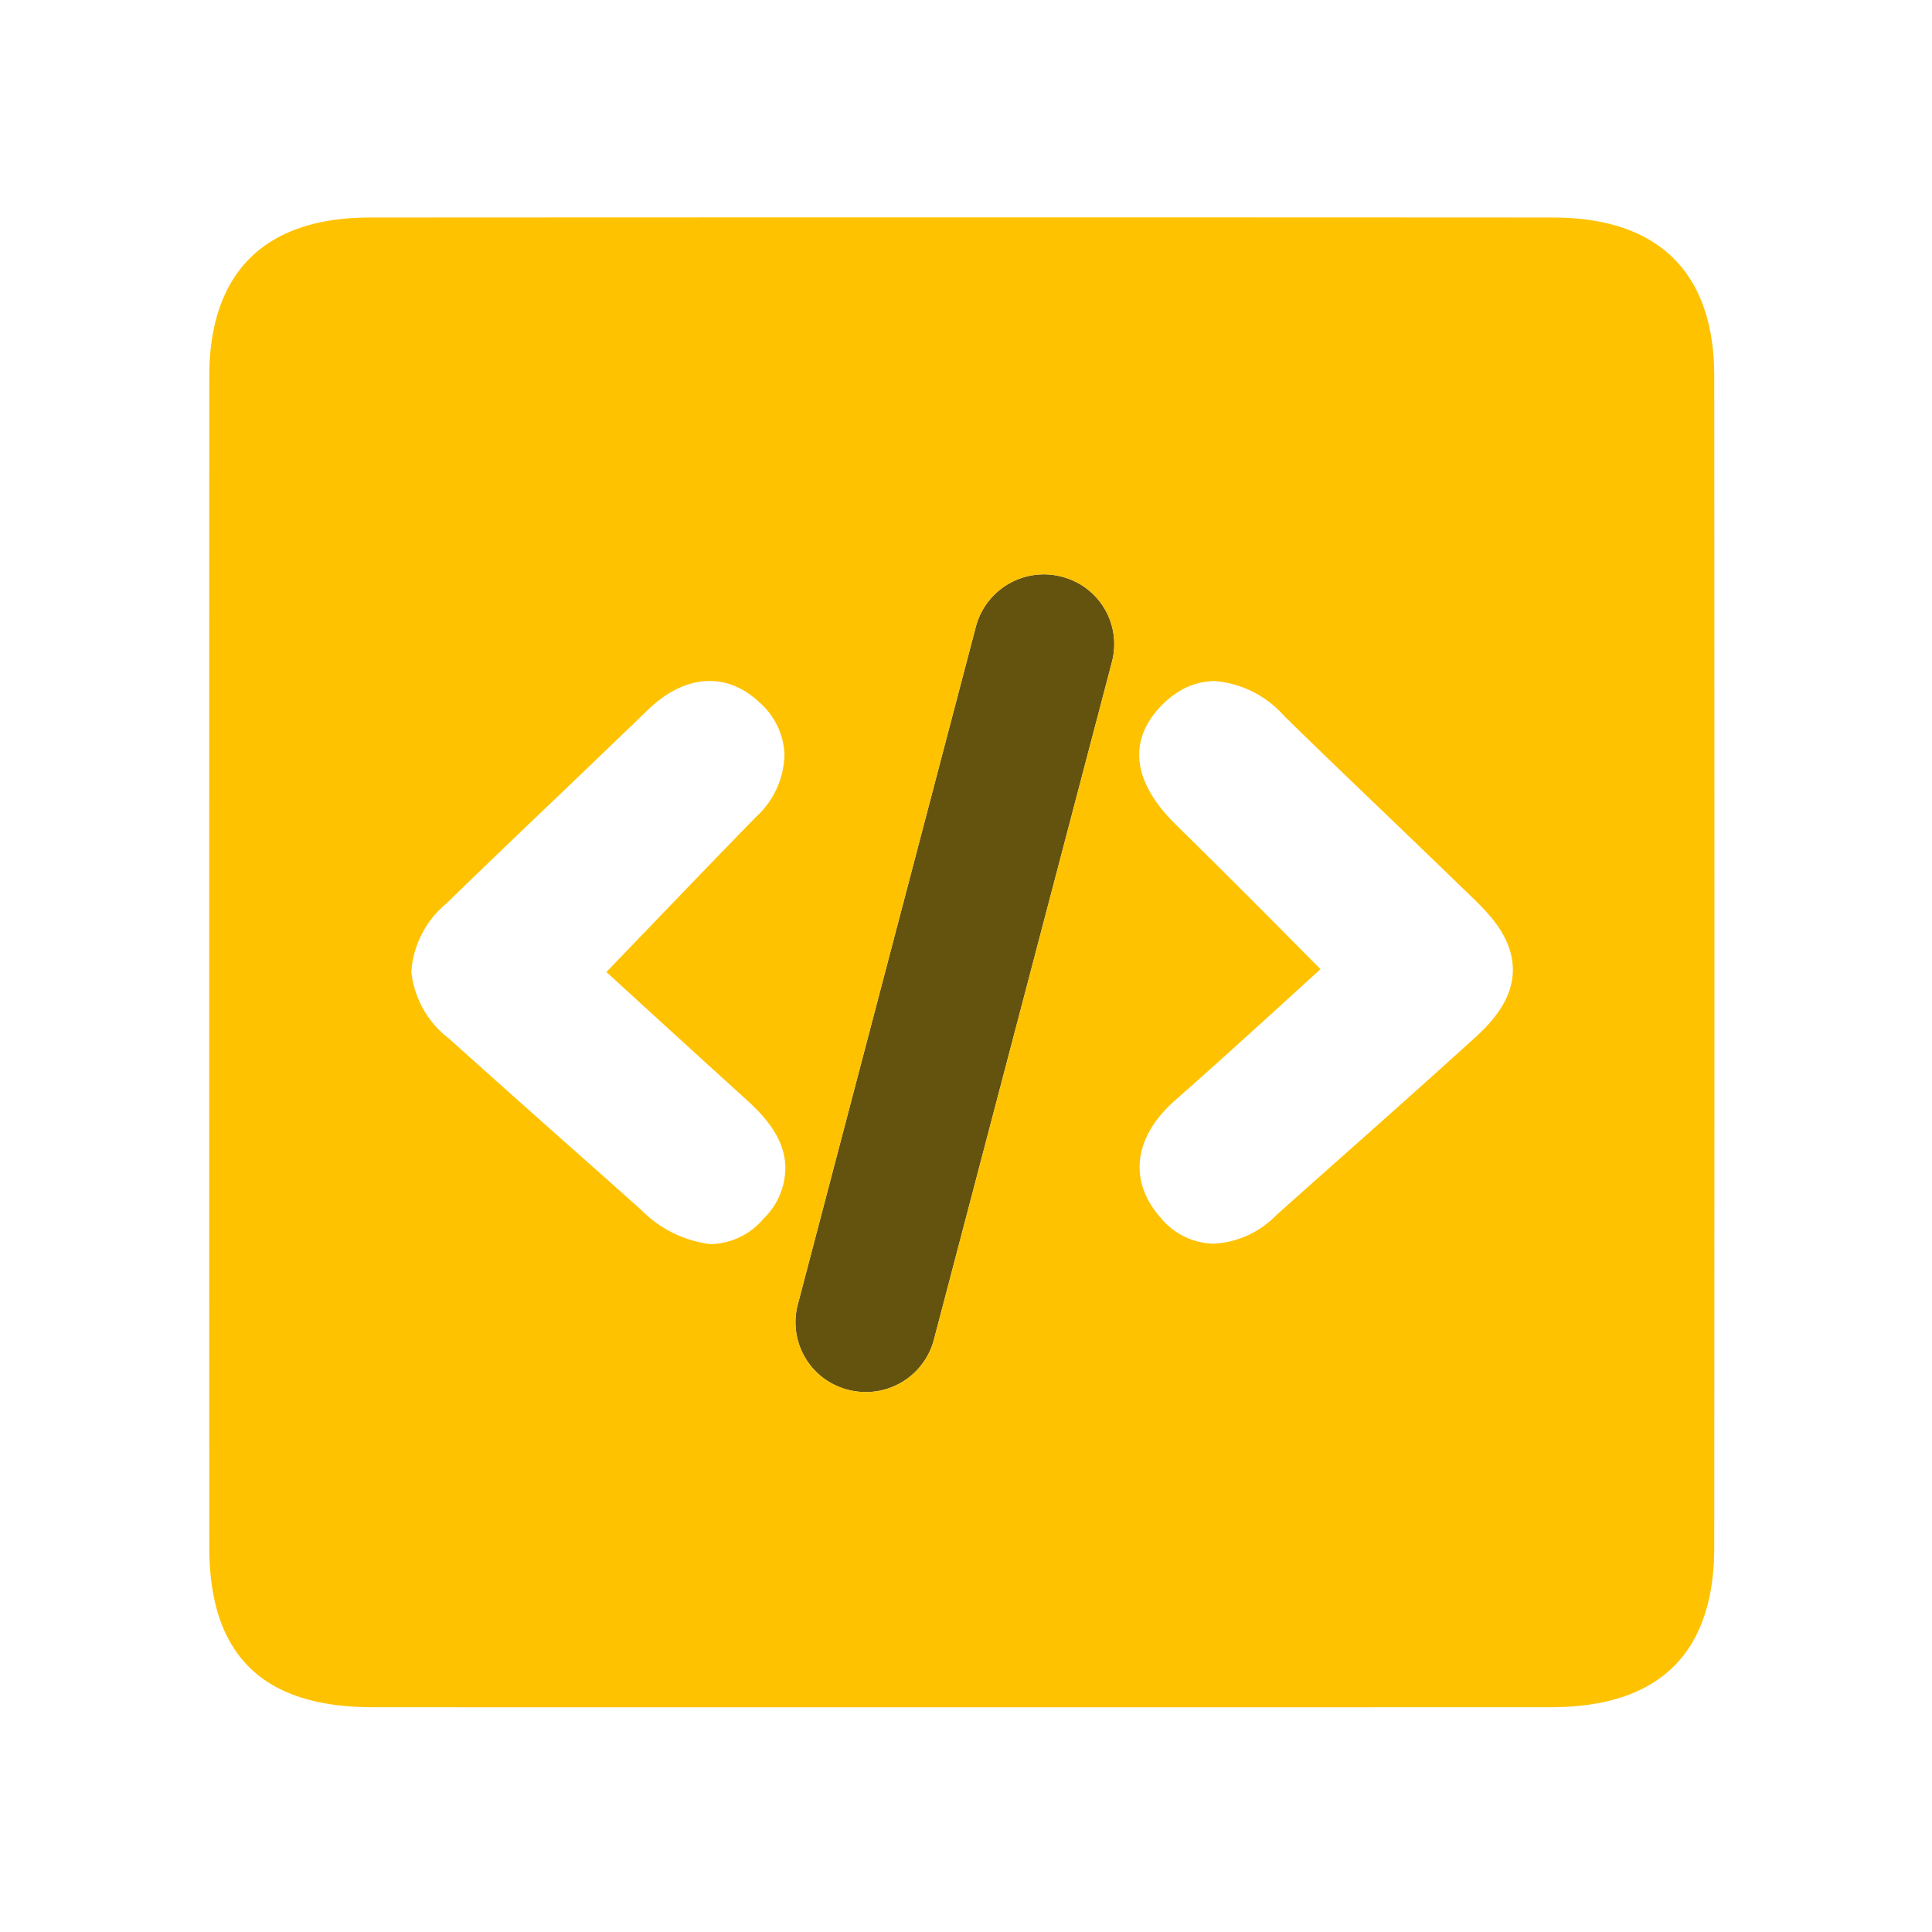 <?xml version="1.0" standalone="no"?><!DOCTYPE svg PUBLIC "-//W3C//DTD SVG 1.1//EN" "http://www.w3.org/Graphics/SVG/1.1/DTD/svg11.dtd"><svg class="icon" width="200px" height="200.00px" viewBox="0 0 1024 1024" version="1.1" xmlns="http://www.w3.org/2000/svg"><path d="M562.705 305.638a37.291 37.291 0 0 0-45.457 26.436L422.81 691.567a36.898 36.898 0 0 0 26.692 45.047 37.675 37.675 0 0 0 9.412 1.195 37.231 37.231 0 0 0 36.045-27.639l94.43-359.492a36.898 36.898 0 0 0-26.684-45.039z" fill="#64530F" /><path d="M908.578 199.228c-0.034-54.886-29.594-83.908-85.487-83.942q-313.6-0.171-627.183 0.009c-55.578 0.043-84.966 29.116-84.983 84.07q-0.102 310.391 0 620.774c0.009 56.977 28.245 84.676 86.289 84.71q67.26 0.051 134.519 0.043l89.481-0.009 89.6-0.009 91.529 0.009q109.824 0 219.691-0.026c57.412-0.043 86.528-28.587 86.554-84.855q0.179-310.391 0-620.774zM589.397 350.677L494.959 710.17a37.231 37.231 0 0 1-36.045 27.648 37.675 37.675 0 0 1-9.412-1.203 36.898 36.898 0 0 1-26.692-45.047l94.438-359.492a37.291 37.291 0 0 1 45.457-26.436 36.898 36.898 0 0 1 26.684 45.039zM339.746 641.178q-19.541-17.451-39.168-34.825-31.343-27.81-62.524-55.791a51.567 51.567 0 0 1-20.053-35.499 51.635 51.635 0 0 1 18.705-36.292c18.756-18.278 37.7-36.378 56.644-54.477q25.037-23.902 49.954-47.949c19.541-18.927 41.591-20.506 58.999-4.267a38.827 38.827 0 0 1 13.483 27.827 46.012 46.012 0 0 1-15.13 33.126c-21.444 21.99-42.709 44.134-64.657 66.987l-14.592 15.155 11.46 10.496c14.729 13.474 29.807 27.247 44.971 41.028 5.734 5.205 11.435 10.411 17.195 15.616 10.172 9.19 20.651 20.625 21.231 35.814a37.905 37.905 0 0 1-11.75 27.981 37.487 37.487 0 0 1-27.563 13.286c-0.597 0-1.143-0.119-1.724-0.154a62.293 62.293 0 0 1-35.482-18.065z m441.515-90.726a8251.81 8251.81 0 0 1-66.816 59.802q-19.063 16.939-38.084 33.903a49.732 49.732 0 0 1-32.853 15.019c-0.725 0-1.451-0.017-2.185-0.068a37.7 37.7 0 0 1-26.368-13.909c-17.015-19.482-14.046-42.684 7.953-62.071 21.632-19.046 43.401-38.861 64.444-58.027q6.263-5.717 12.544-11.418l-13.551-13.653a6175.138 6175.138 0 0 0-56.516-56.448c-2.022-1.98-4.028-3.968-6.059-5.948-29.73-29.022-20.821-50.688-8.124-63.744a46.797 46.797 0 0 1 8.363-6.852 36.71 36.71 0 0 1 19.439-6.059h0.427a55.091 55.091 0 0 1 36.864 18.603c17.801 17.434 35.789 34.688 53.769 51.934q23.723 22.733 47.309 45.602c10.052 9.788 20.292 21.897 20.019 37.461-0.273 15.488-11.136 27.307-20.565 35.874z" fill="#FFC200" /></svg>